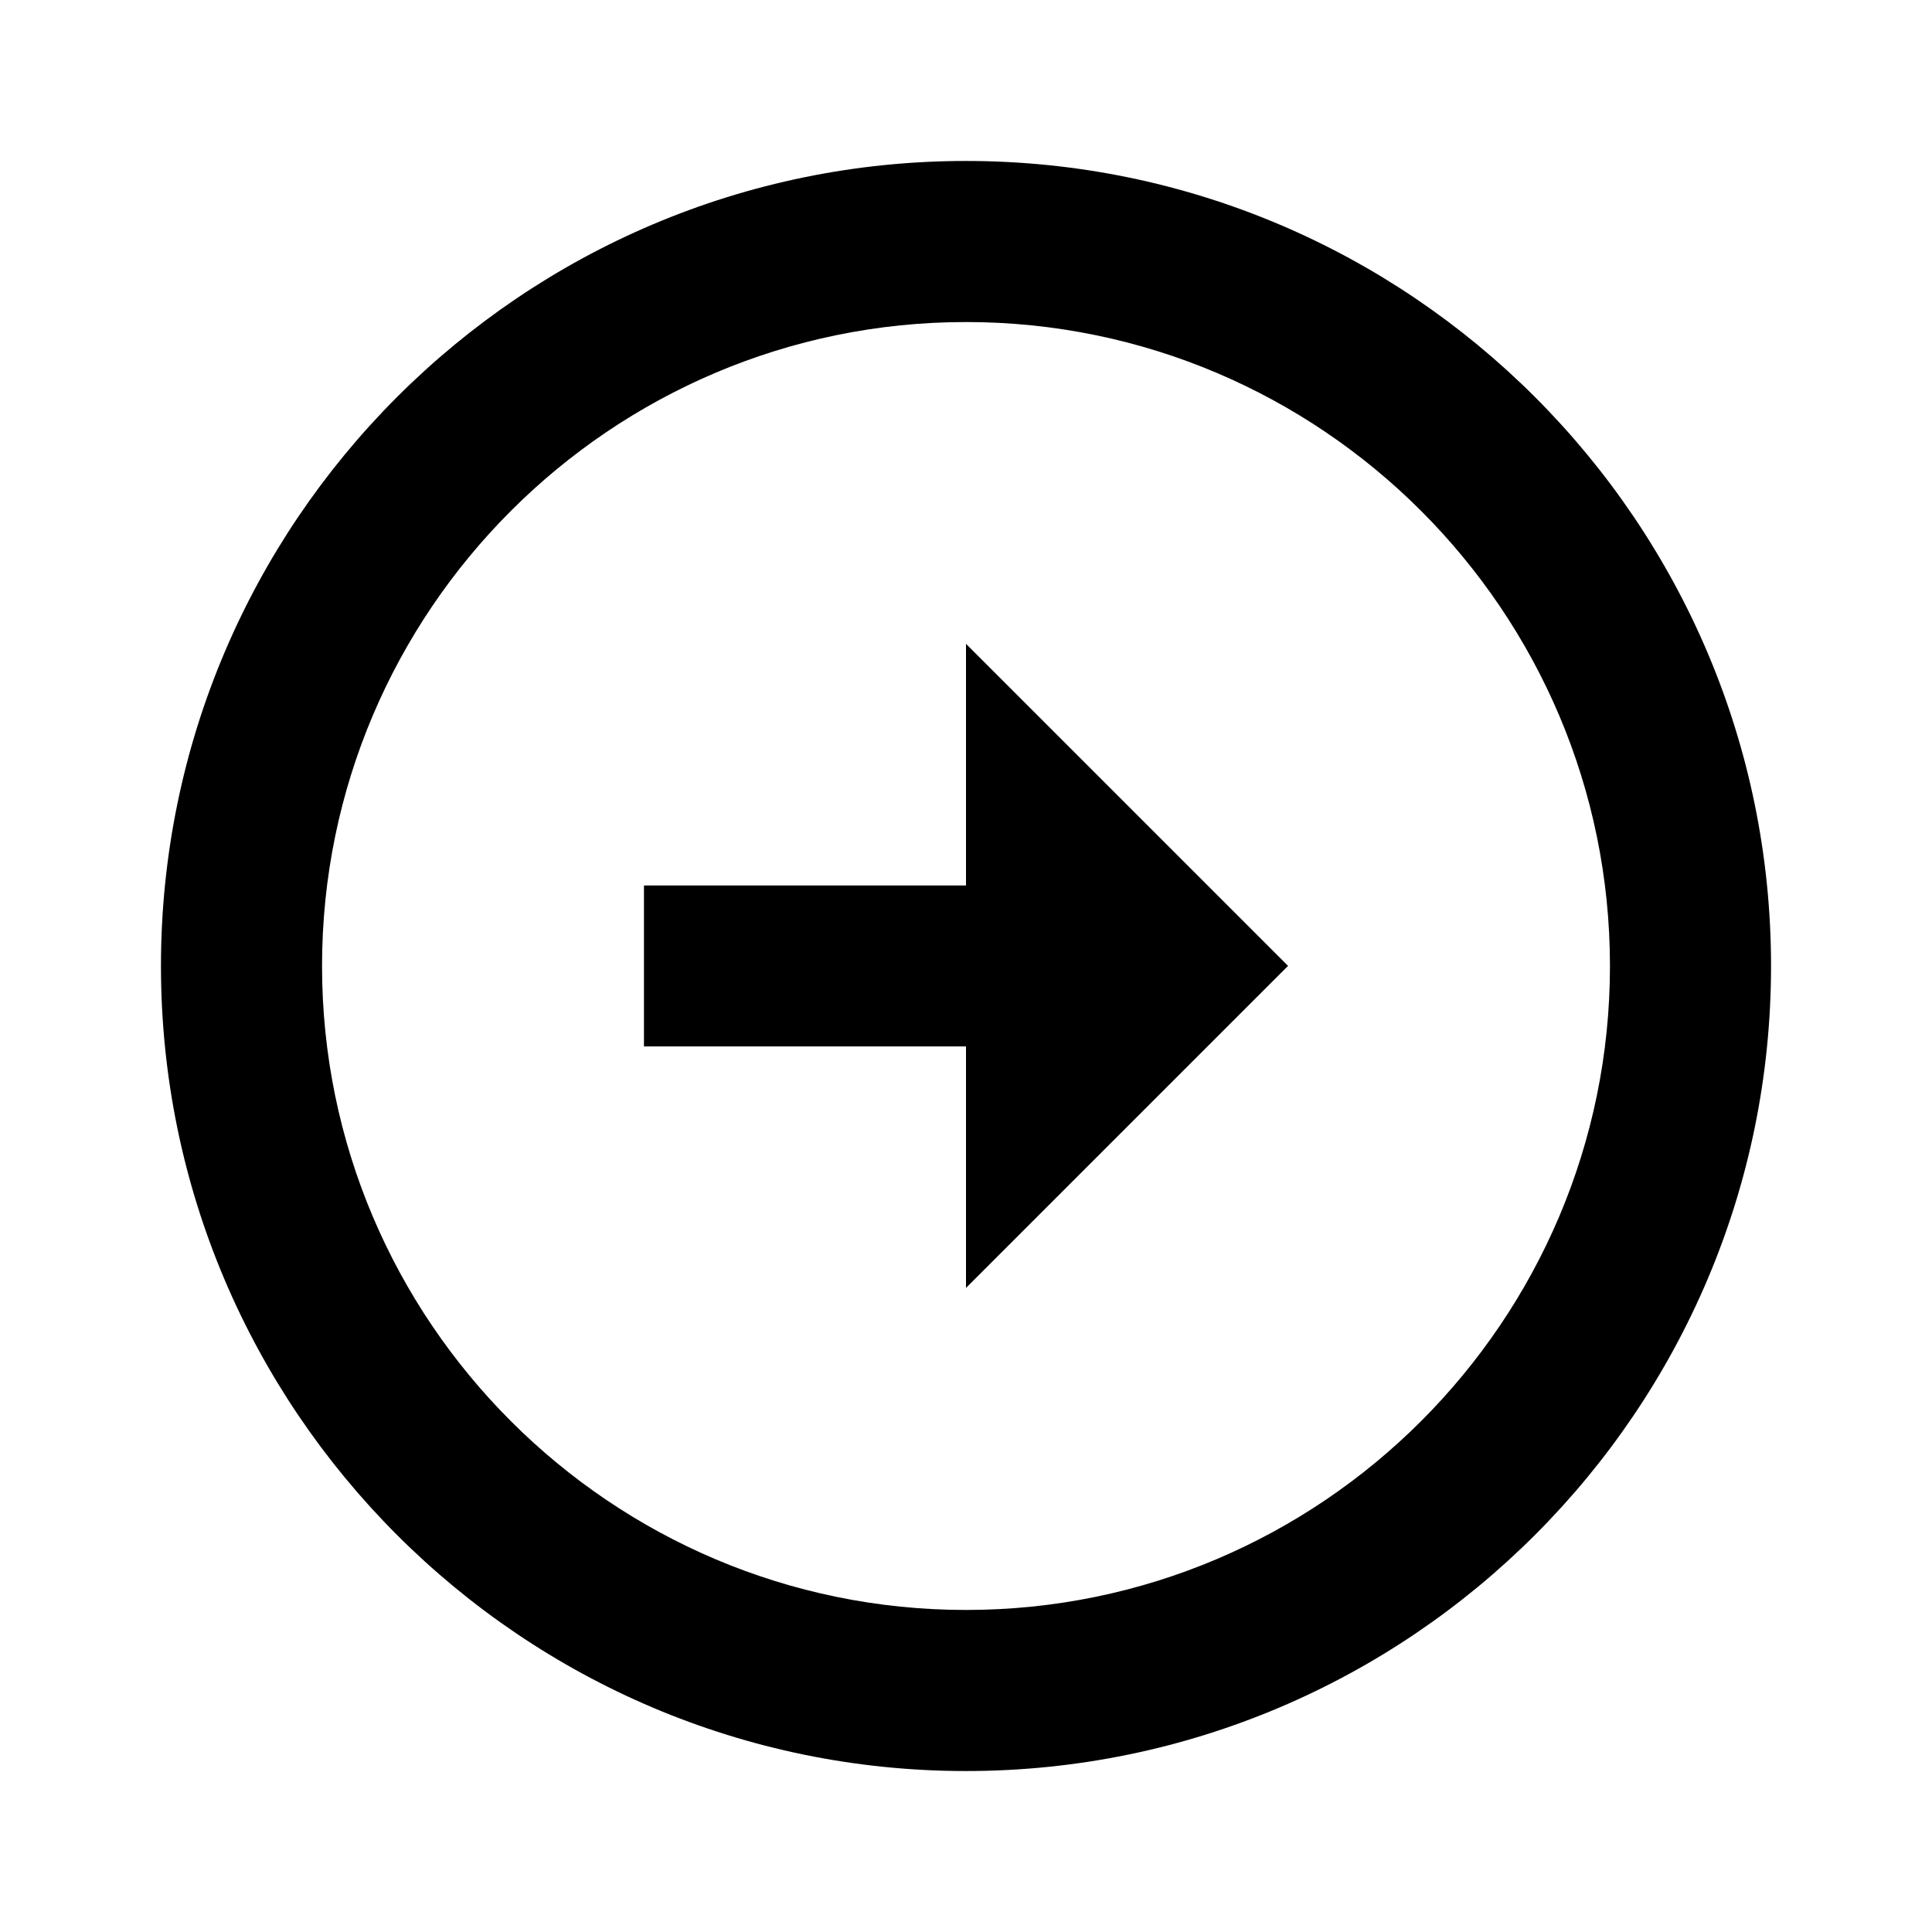 <!-- Generated by IcoMoon.io -->
<svg version="1.1" xmlns="http://www.w3.org/2000/svg" width="16" height="16" viewBox="0 0 16 16">
<title>bx-right-arrow-circle</title>
<path d="M8 1.333c-3.676 0-6.667 2.991-6.667 6.667s2.991 6.667 6.667 6.667 6.667-2.991 6.667-6.667-2.991-6.667-6.667-6.667zM8 13.333c-2.941 0-5.333-2.393-5.333-5.333s2.393-5.333 5.333-5.333 5.333 2.393 5.333 5.333-2.393 5.333-5.333 5.333z"></path>
<path d="M8 7.333h-2.667v1.333h2.667v2l2.667-2.667-2.667-2.667z"></path>
</svg>

